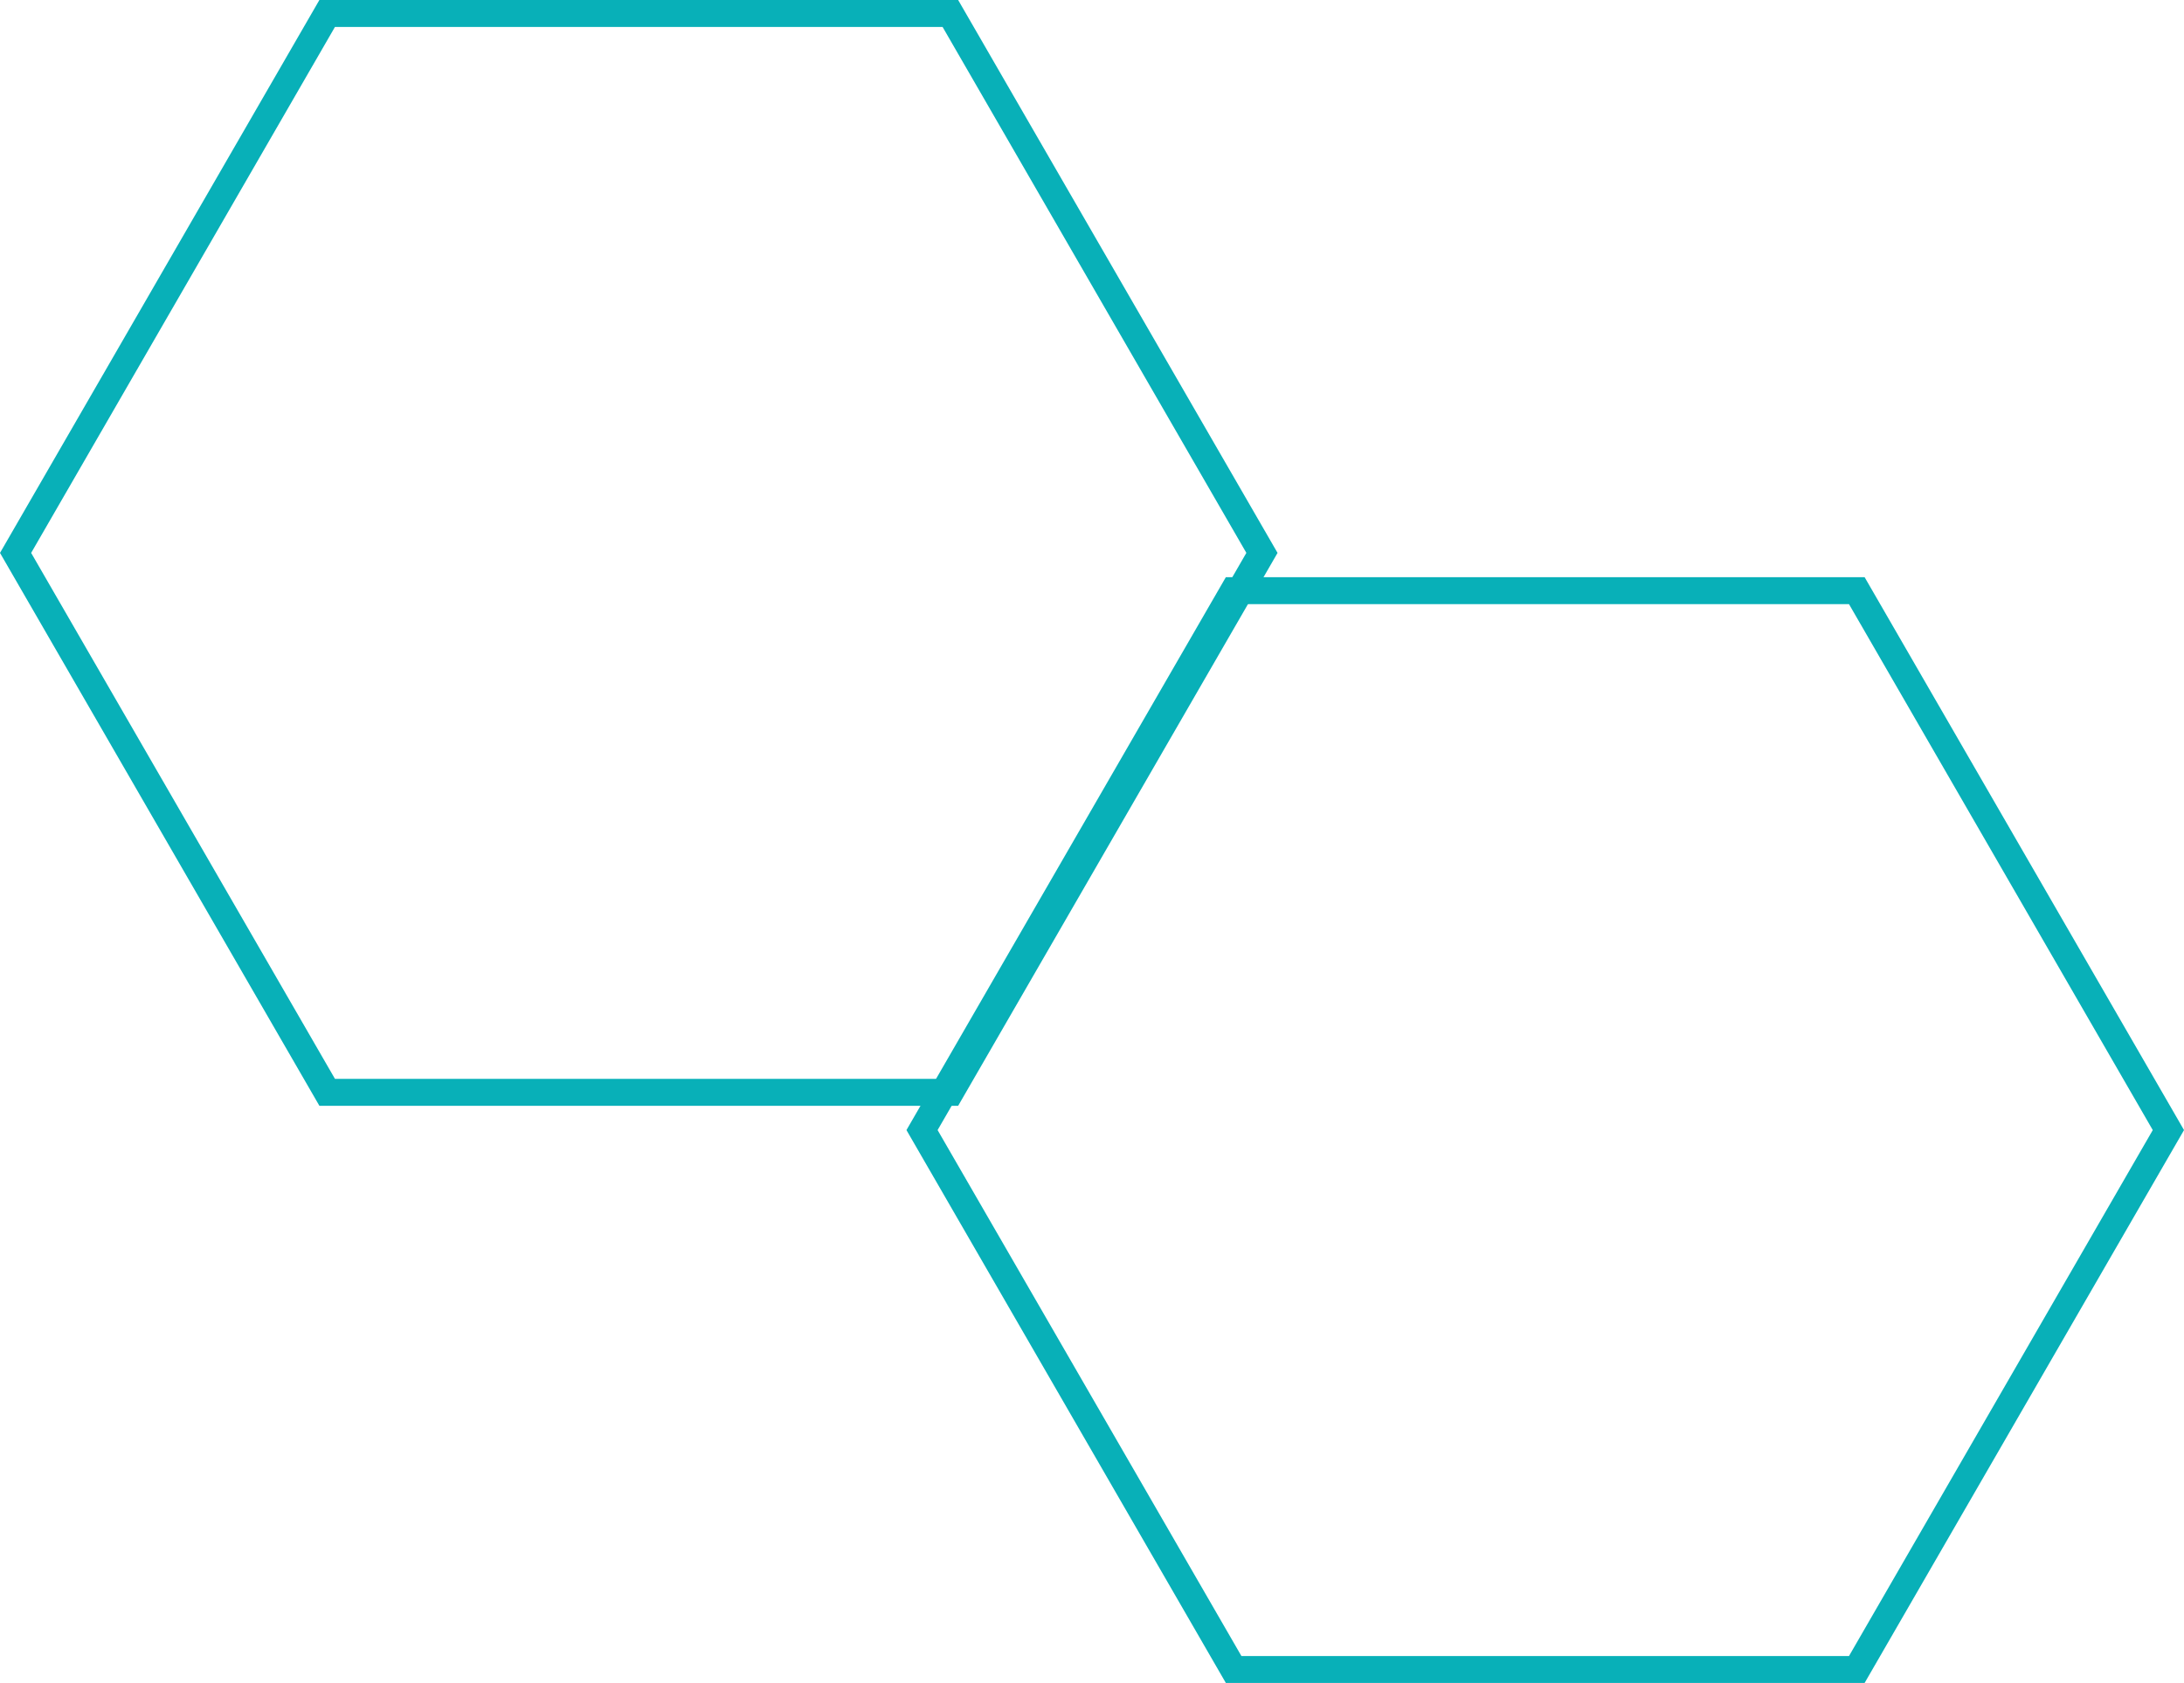 <?xml version="1.0" encoding="UTF-8"?>
<svg xmlns="http://www.w3.org/2000/svg" width="178.303" height="137.436" viewBox="0 0 178.303 137.436">
  <g id="wizaly-copyright-hexagone-double-ligne-turquoise" transform="translate(-13038.336 1038.954)">
    <path id="Tracé_2563" data-name="Tracé 2563" d="M178.543,45.151,203.346,2.2h49.607l24.8,42.949L252.952,88.1H203.346ZM202.075,0,176,45.151,202.075,90.3h52.15L280.3,45.151,254.224,0Z" transform="translate(12862.336 -1038.954)" fill="#08b0b8"></path>
    <path id="Tracé_2564" data-name="Tracé 2564" d="M346.543,152.151l24.8-42.949h49.606l24.8,42.949-24.8,42.949H371.346ZM370.075,107,344,152.151,370.075,197.3h52.149L448.3,152.151,422.224,107Z" transform="translate(12768.34 -1098.821)" fill="#08b0b8"></path>
  </g>
</svg>
